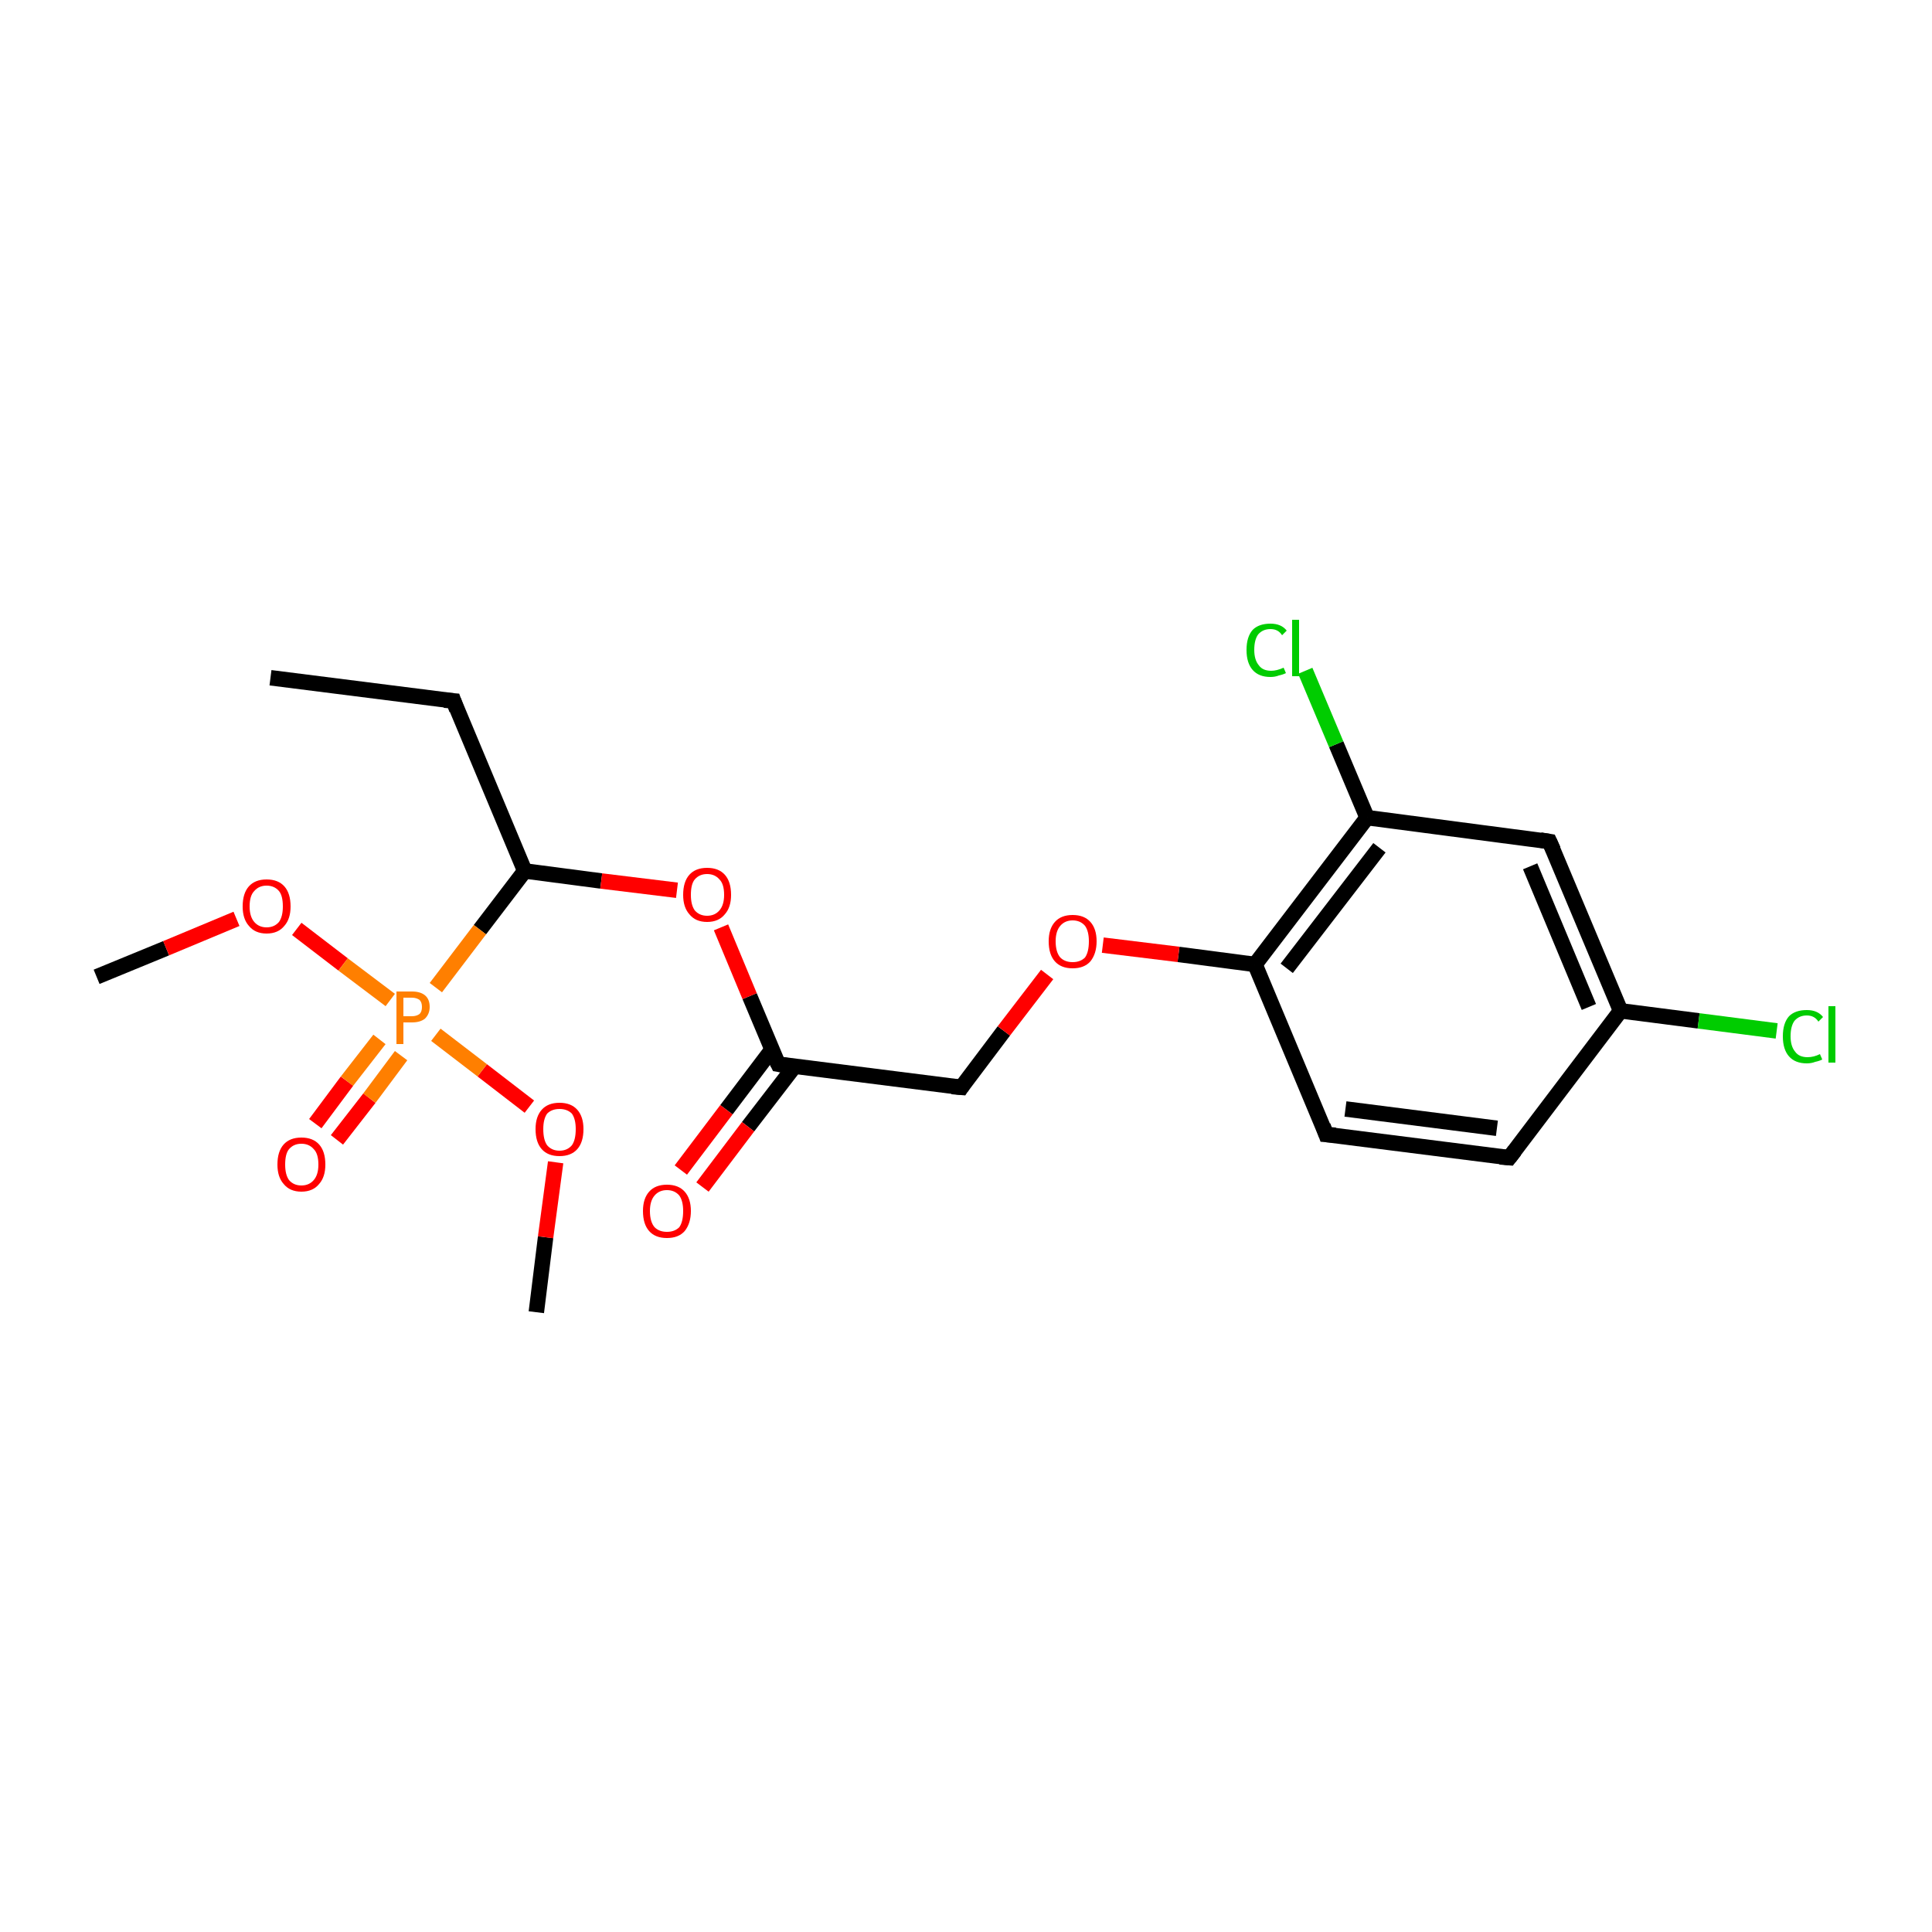 <?xml version='1.0' encoding='iso-8859-1'?>
<svg version='1.1' baseProfile='full'
              xmlns='http://www.w3.org/2000/svg'
                      xmlns:rdkit='http://www.rdkit.org/xml'
                      xmlns:xlink='http://www.w3.org/1999/xlink'
                  xml:space='preserve'
width='250px' height='250px' viewBox='0 0 250 250'>
<!-- END OF HEADER -->
<rect style='opacity:1.0;fill:#FFFFFF;stroke:none' width='250.0' height='250.0' x='0.0' y='0.0'> </rect>
<path class='bond-0 atom-0 atom-3' d='M 35.0,87.7 L 58.7,90.7' style='fill:none;fill-rule:evenodd;stroke:#000000;stroke-width:2.0px;stroke-linecap:butt;stroke-linejoin:miter;stroke-opacity:1' />
<path class='bond-1 atom-1 atom-17' d='M 12.5,126.4 L 21.5,122.7' style='fill:none;fill-rule:evenodd;stroke:#000000;stroke-width:2.0px;stroke-linecap:butt;stroke-linejoin:miter;stroke-opacity:1' />
<path class='bond-1 atom-1 atom-17' d='M 21.5,122.7 L 30.6,118.9' style='fill:none;fill-rule:evenodd;stroke:#FF0000;stroke-width:2.0px;stroke-linecap:butt;stroke-linejoin:miter;stroke-opacity:1' />
<path class='bond-2 atom-2 atom-18' d='M 69.4,169.8 L 70.6,160.1' style='fill:none;fill-rule:evenodd;stroke:#000000;stroke-width:2.0px;stroke-linecap:butt;stroke-linejoin:miter;stroke-opacity:1' />
<path class='bond-2 atom-2 atom-18' d='M 70.6,160.1 L 71.9,150.4' style='fill:none;fill-rule:evenodd;stroke:#FF0000;stroke-width:2.0px;stroke-linecap:butt;stroke-linejoin:miter;stroke-opacity:1' />
<path class='bond-3 atom-3 atom-12' d='M 58.7,90.7 L 67.9,112.7' style='fill:none;fill-rule:evenodd;stroke:#000000;stroke-width:2.0px;stroke-linecap:butt;stroke-linejoin:miter;stroke-opacity:1' />
<path class='bond-4 atom-4 atom-5' d='M 195.3,149.8 L 171.6,146.8' style='fill:none;fill-rule:evenodd;stroke:#000000;stroke-width:2.0px;stroke-linecap:butt;stroke-linejoin:miter;stroke-opacity:1' />
<path class='bond-4 atom-4 atom-5' d='M 193.7,146.0 L 174.1,143.5' style='fill:none;fill-rule:evenodd;stroke:#000000;stroke-width:2.0px;stroke-linecap:butt;stroke-linejoin:miter;stroke-opacity:1' />
<path class='bond-5 atom-4 atom-8' d='M 195.3,149.8 L 209.7,130.8' style='fill:none;fill-rule:evenodd;stroke:#000000;stroke-width:2.0px;stroke-linecap:butt;stroke-linejoin:miter;stroke-opacity:1' />
<path class='bond-6 atom-5 atom-10' d='M 171.6,146.8 L 162.4,124.8' style='fill:none;fill-rule:evenodd;stroke:#000000;stroke-width:2.0px;stroke-linecap:butt;stroke-linejoin:miter;stroke-opacity:1' />
<path class='bond-7 atom-6 atom-8' d='M 200.5,108.9 L 209.7,130.8' style='fill:none;fill-rule:evenodd;stroke:#000000;stroke-width:2.0px;stroke-linecap:butt;stroke-linejoin:miter;stroke-opacity:1' />
<path class='bond-7 atom-6 atom-8' d='M 198.0,112.1 L 205.6,130.3' style='fill:none;fill-rule:evenodd;stroke:#000000;stroke-width:2.0px;stroke-linecap:butt;stroke-linejoin:miter;stroke-opacity:1' />
<path class='bond-8 atom-6 atom-9' d='M 200.5,108.9 L 176.9,105.8' style='fill:none;fill-rule:evenodd;stroke:#000000;stroke-width:2.0px;stroke-linecap:butt;stroke-linejoin:miter;stroke-opacity:1' />
<path class='bond-9 atom-7 atom-11' d='M 124.4,140.7 L 100.7,137.7' style='fill:none;fill-rule:evenodd;stroke:#000000;stroke-width:2.0px;stroke-linecap:butt;stroke-linejoin:miter;stroke-opacity:1' />
<path class='bond-10 atom-7 atom-19' d='M 124.4,140.7 L 129.9,133.4' style='fill:none;fill-rule:evenodd;stroke:#000000;stroke-width:2.0px;stroke-linecap:butt;stroke-linejoin:miter;stroke-opacity:1' />
<path class='bond-10 atom-7 atom-19' d='M 129.9,133.4 L 135.5,126.1' style='fill:none;fill-rule:evenodd;stroke:#FF0000;stroke-width:2.0px;stroke-linecap:butt;stroke-linejoin:miter;stroke-opacity:1' />
<path class='bond-11 atom-8 atom-13' d='M 209.7,130.8 L 219.8,132.1' style='fill:none;fill-rule:evenodd;stroke:#000000;stroke-width:2.0px;stroke-linecap:butt;stroke-linejoin:miter;stroke-opacity:1' />
<path class='bond-11 atom-8 atom-13' d='M 219.8,132.1 L 229.9,133.4' style='fill:none;fill-rule:evenodd;stroke:#00CC00;stroke-width:2.0px;stroke-linecap:butt;stroke-linejoin:miter;stroke-opacity:1' />
<path class='bond-12 atom-9 atom-10' d='M 176.9,105.8 L 162.4,124.8' style='fill:none;fill-rule:evenodd;stroke:#000000;stroke-width:2.0px;stroke-linecap:butt;stroke-linejoin:miter;stroke-opacity:1' />
<path class='bond-12 atom-9 atom-10' d='M 178.5,109.7 L 166.5,125.3' style='fill:none;fill-rule:evenodd;stroke:#000000;stroke-width:2.0px;stroke-linecap:butt;stroke-linejoin:miter;stroke-opacity:1' />
<path class='bond-13 atom-9 atom-14' d='M 176.9,105.8 L 172.9,96.3' style='fill:none;fill-rule:evenodd;stroke:#000000;stroke-width:2.0px;stroke-linecap:butt;stroke-linejoin:miter;stroke-opacity:1' />
<path class='bond-13 atom-9 atom-14' d='M 172.9,96.3 L 168.9,86.8' style='fill:none;fill-rule:evenodd;stroke:#00CC00;stroke-width:2.0px;stroke-linecap:butt;stroke-linejoin:miter;stroke-opacity:1' />
<path class='bond-14 atom-10 atom-19' d='M 162.4,124.8 L 152.5,123.5' style='fill:none;fill-rule:evenodd;stroke:#000000;stroke-width:2.0px;stroke-linecap:butt;stroke-linejoin:miter;stroke-opacity:1' />
<path class='bond-14 atom-10 atom-19' d='M 152.5,123.5 L 142.7,122.3' style='fill:none;fill-rule:evenodd;stroke:#FF0000;stroke-width:2.0px;stroke-linecap:butt;stroke-linejoin:miter;stroke-opacity:1' />
<path class='bond-15 atom-11 atom-15' d='M 99.9,135.8 L 94.0,143.6' style='fill:none;fill-rule:evenodd;stroke:#000000;stroke-width:2.0px;stroke-linecap:butt;stroke-linejoin:miter;stroke-opacity:1' />
<path class='bond-15 atom-11 atom-15' d='M 94.0,143.6 L 88.1,151.4' style='fill:none;fill-rule:evenodd;stroke:#FF0000;stroke-width:2.0px;stroke-linecap:butt;stroke-linejoin:miter;stroke-opacity:1' />
<path class='bond-15 atom-11 atom-15' d='M 102.8,138.0 L 96.8,145.8' style='fill:none;fill-rule:evenodd;stroke:#000000;stroke-width:2.0px;stroke-linecap:butt;stroke-linejoin:miter;stroke-opacity:1' />
<path class='bond-15 atom-11 atom-15' d='M 96.8,145.8 L 90.9,153.6' style='fill:none;fill-rule:evenodd;stroke:#FF0000;stroke-width:2.0px;stroke-linecap:butt;stroke-linejoin:miter;stroke-opacity:1' />
<path class='bond-16 atom-11 atom-20' d='M 100.7,137.7 L 97.0,128.9' style='fill:none;fill-rule:evenodd;stroke:#000000;stroke-width:2.0px;stroke-linecap:butt;stroke-linejoin:miter;stroke-opacity:1' />
<path class='bond-16 atom-11 atom-20' d='M 97.0,128.9 L 93.3,120.0' style='fill:none;fill-rule:evenodd;stroke:#FF0000;stroke-width:2.0px;stroke-linecap:butt;stroke-linejoin:miter;stroke-opacity:1' />
<path class='bond-17 atom-12 atom-20' d='M 67.9,112.7 L 77.8,114.0' style='fill:none;fill-rule:evenodd;stroke:#000000;stroke-width:2.0px;stroke-linecap:butt;stroke-linejoin:miter;stroke-opacity:1' />
<path class='bond-17 atom-12 atom-20' d='M 77.8,114.0 L 87.6,115.2' style='fill:none;fill-rule:evenodd;stroke:#FF0000;stroke-width:2.0px;stroke-linecap:butt;stroke-linejoin:miter;stroke-opacity:1' />
<path class='bond-18 atom-12 atom-21' d='M 67.9,112.7 L 62.1,120.3' style='fill:none;fill-rule:evenodd;stroke:#000000;stroke-width:2.0px;stroke-linecap:butt;stroke-linejoin:miter;stroke-opacity:1' />
<path class='bond-18 atom-12 atom-21' d='M 62.1,120.3 L 56.4,127.8' style='fill:none;fill-rule:evenodd;stroke:#FF7F00;stroke-width:2.0px;stroke-linecap:butt;stroke-linejoin:miter;stroke-opacity:1' />
<path class='bond-19 atom-16 atom-21' d='M 40.8,145.4 L 44.9,139.9' style='fill:none;fill-rule:evenodd;stroke:#FF0000;stroke-width:2.0px;stroke-linecap:butt;stroke-linejoin:miter;stroke-opacity:1' />
<path class='bond-19 atom-16 atom-21' d='M 44.9,139.9 L 49.1,134.5' style='fill:none;fill-rule:evenodd;stroke:#FF7F00;stroke-width:2.0px;stroke-linecap:butt;stroke-linejoin:miter;stroke-opacity:1' />
<path class='bond-19 atom-16 atom-21' d='M 43.6,147.5 L 47.8,142.1' style='fill:none;fill-rule:evenodd;stroke:#FF0000;stroke-width:2.0px;stroke-linecap:butt;stroke-linejoin:miter;stroke-opacity:1' />
<path class='bond-19 atom-16 atom-21' d='M 47.8,142.1 L 51.9,136.6' style='fill:none;fill-rule:evenodd;stroke:#FF7F00;stroke-width:2.0px;stroke-linecap:butt;stroke-linejoin:miter;stroke-opacity:1' />
<path class='bond-20 atom-17 atom-21' d='M 38.4,120.2 L 44.4,124.8' style='fill:none;fill-rule:evenodd;stroke:#FF0000;stroke-width:2.0px;stroke-linecap:butt;stroke-linejoin:miter;stroke-opacity:1' />
<path class='bond-20 atom-17 atom-21' d='M 44.4,124.8 L 50.5,129.4' style='fill:none;fill-rule:evenodd;stroke:#FF7F00;stroke-width:2.0px;stroke-linecap:butt;stroke-linejoin:miter;stroke-opacity:1' />
<path class='bond-21 atom-18 atom-21' d='M 68.5,143.2 L 62.4,138.5' style='fill:none;fill-rule:evenodd;stroke:#FF0000;stroke-width:2.0px;stroke-linecap:butt;stroke-linejoin:miter;stroke-opacity:1' />
<path class='bond-21 atom-18 atom-21' d='M 62.4,138.5 L 56.4,133.9' style='fill:none;fill-rule:evenodd;stroke:#FF7F00;stroke-width:2.0px;stroke-linecap:butt;stroke-linejoin:miter;stroke-opacity:1' />
<path d='M 57.5,90.6 L 58.7,90.7 L 59.1,91.8' style='fill:none;stroke:#000000;stroke-width:2.0px;stroke-linecap:butt;stroke-linejoin:miter;stroke-opacity:1;' />
<path d='M 194.1,149.7 L 195.3,149.8 L 196.0,148.9' style='fill:none;stroke:#000000;stroke-width:2.0px;stroke-linecap:butt;stroke-linejoin:miter;stroke-opacity:1;' />
<path d='M 172.8,146.9 L 171.6,146.8 L 171.2,145.7' style='fill:none;stroke:#000000;stroke-width:2.0px;stroke-linecap:butt;stroke-linejoin:miter;stroke-opacity:1;' />
<path d='M 201.0,110.0 L 200.5,108.9 L 199.3,108.7' style='fill:none;stroke:#000000;stroke-width:2.0px;stroke-linecap:butt;stroke-linejoin:miter;stroke-opacity:1;' />
<path d='M 123.2,140.6 L 124.4,140.7 L 124.6,140.4' style='fill:none;stroke:#000000;stroke-width:2.0px;stroke-linecap:butt;stroke-linejoin:miter;stroke-opacity:1;' />
<path d='M 101.9,137.9 L 100.7,137.7 L 100.5,137.3' style='fill:none;stroke:#000000;stroke-width:2.0px;stroke-linecap:butt;stroke-linejoin:miter;stroke-opacity:1;' />
<path class='atom-13' d='M 230.7 134.1
Q 230.7 132.4, 231.5 131.5
Q 232.3 130.7, 233.8 130.7
Q 235.2 130.7, 235.9 131.6
L 235.3 132.2
Q 234.8 131.4, 233.8 131.4
Q 232.8 131.4, 232.2 132.1
Q 231.7 132.8, 231.7 134.1
Q 231.7 135.4, 232.3 136.1
Q 232.8 136.8, 233.9 136.8
Q 234.7 136.8, 235.5 136.4
L 235.8 137.1
Q 235.4 137.3, 234.9 137.4
Q 234.4 137.6, 233.8 137.6
Q 232.3 137.6, 231.5 136.7
Q 230.7 135.8, 230.7 134.1
' fill='#00CC00'/>
<path class='atom-13' d='M 236.6 130.2
L 237.5 130.2
L 237.5 137.5
L 236.6 137.5
L 236.6 130.2
' fill='#00CC00'/>
<path class='atom-14' d='M 161.3 84.1
Q 161.3 82.4, 162.1 81.5
Q 162.9 80.7, 164.4 80.7
Q 165.8 80.7, 166.5 81.6
L 165.9 82.2
Q 165.4 81.4, 164.4 81.4
Q 163.4 81.4, 162.8 82.1
Q 162.3 82.8, 162.3 84.1
Q 162.3 85.4, 162.9 86.1
Q 163.4 86.8, 164.5 86.8
Q 165.2 86.8, 166.1 86.4
L 166.4 87.1
Q 166.0 87.3, 165.5 87.4
Q 165.0 87.6, 164.4 87.6
Q 162.9 87.6, 162.1 86.7
Q 161.3 85.8, 161.3 84.1
' fill='#00CC00'/>
<path class='atom-14' d='M 167.2 80.2
L 168.1 80.2
L 168.1 87.5
L 167.2 87.5
L 167.2 80.2
' fill='#00CC00'/>
<path class='atom-15' d='M 83.2 156.7
Q 83.2 155.1, 84.0 154.2
Q 84.8 153.3, 86.3 153.3
Q 87.8 153.3, 88.6 154.2
Q 89.4 155.1, 89.4 156.7
Q 89.4 158.3, 88.6 159.3
Q 87.8 160.2, 86.3 160.2
Q 84.8 160.2, 84.0 159.3
Q 83.2 158.4, 83.2 156.7
M 86.3 159.4
Q 87.3 159.4, 87.9 158.8
Q 88.4 158.1, 88.4 156.7
Q 88.4 155.4, 87.9 154.7
Q 87.3 154.0, 86.3 154.0
Q 85.3 154.0, 84.7 154.7
Q 84.1 155.4, 84.1 156.7
Q 84.1 158.1, 84.7 158.8
Q 85.3 159.4, 86.3 159.4
' fill='#FF0000'/>
<path class='atom-16' d='M 35.9 150.7
Q 35.9 149.0, 36.7 148.1
Q 37.5 147.2, 39.0 147.2
Q 40.5 147.2, 41.3 148.1
Q 42.1 149.0, 42.1 150.7
Q 42.1 152.3, 41.3 153.2
Q 40.5 154.2, 39.0 154.2
Q 37.5 154.2, 36.7 153.2
Q 35.9 152.3, 35.9 150.7
M 39.0 153.4
Q 40.0 153.4, 40.6 152.7
Q 41.2 152.0, 41.2 150.7
Q 41.2 149.3, 40.6 148.7
Q 40.0 148.0, 39.0 148.0
Q 38.0 148.0, 37.4 148.7
Q 36.9 149.3, 36.9 150.7
Q 36.9 152.0, 37.4 152.7
Q 38.0 153.4, 39.0 153.4
' fill='#FF0000'/>
<path class='atom-17' d='M 31.4 117.3
Q 31.4 115.6, 32.2 114.7
Q 33.0 113.8, 34.5 113.8
Q 36.0 113.8, 36.8 114.7
Q 37.6 115.6, 37.6 117.3
Q 37.6 118.9, 36.8 119.8
Q 36.0 120.8, 34.5 120.8
Q 33.0 120.8, 32.2 119.8
Q 31.4 118.9, 31.4 117.3
M 34.5 120.0
Q 35.5 120.0, 36.1 119.3
Q 36.6 118.6, 36.6 117.3
Q 36.6 115.9, 36.1 115.3
Q 35.5 114.6, 34.5 114.6
Q 33.5 114.6, 32.9 115.3
Q 32.3 115.9, 32.3 117.3
Q 32.3 118.6, 32.9 119.3
Q 33.5 120.0, 34.5 120.0
' fill='#FF0000'/>
<path class='atom-18' d='M 69.3 146.1
Q 69.3 144.5, 70.1 143.6
Q 70.9 142.7, 72.4 142.7
Q 73.9 142.7, 74.7 143.6
Q 75.5 144.5, 75.5 146.1
Q 75.5 147.8, 74.7 148.7
Q 73.9 149.6, 72.4 149.6
Q 70.9 149.6, 70.1 148.7
Q 69.3 147.8, 69.3 146.1
M 72.4 148.9
Q 73.4 148.9, 74.0 148.2
Q 74.5 147.5, 74.5 146.1
Q 74.5 144.8, 74.0 144.1
Q 73.4 143.5, 72.4 143.5
Q 71.4 143.5, 70.8 144.1
Q 70.3 144.8, 70.3 146.1
Q 70.3 147.5, 70.8 148.2
Q 71.4 148.9, 72.4 148.9
' fill='#FF0000'/>
<path class='atom-19' d='M 135.7 121.8
Q 135.7 120.2, 136.5 119.3
Q 137.3 118.4, 138.8 118.4
Q 140.3 118.4, 141.1 119.3
Q 141.9 120.2, 141.9 121.8
Q 141.9 123.4, 141.1 124.4
Q 140.3 125.3, 138.8 125.3
Q 137.3 125.3, 136.5 124.4
Q 135.7 123.5, 135.7 121.8
M 138.8 124.5
Q 139.8 124.5, 140.4 123.9
Q 140.9 123.2, 140.9 121.8
Q 140.9 120.5, 140.4 119.8
Q 139.8 119.1, 138.8 119.1
Q 137.8 119.1, 137.2 119.8
Q 136.6 120.5, 136.6 121.8
Q 136.6 123.2, 137.2 123.9
Q 137.8 124.5, 138.8 124.5
' fill='#FF0000'/>
<path class='atom-20' d='M 88.4 115.8
Q 88.4 114.1, 89.2 113.2
Q 90.0 112.3, 91.5 112.3
Q 93.0 112.3, 93.8 113.2
Q 94.6 114.1, 94.6 115.8
Q 94.6 117.4, 93.8 118.3
Q 93.0 119.3, 91.5 119.3
Q 90.0 119.3, 89.2 118.3
Q 88.4 117.4, 88.4 115.8
M 91.5 118.5
Q 92.5 118.5, 93.1 117.8
Q 93.7 117.1, 93.7 115.8
Q 93.7 114.4, 93.1 113.8
Q 92.5 113.1, 91.5 113.1
Q 90.5 113.1, 89.9 113.8
Q 89.4 114.4, 89.4 115.8
Q 89.4 117.1, 89.9 117.8
Q 90.5 118.5, 91.5 118.5
' fill='#FF0000'/>
<path class='atom-21' d='M 53.3 128.3
Q 54.4 128.3, 55.0 128.8
Q 55.6 129.3, 55.6 130.3
Q 55.6 131.2, 55.0 131.8
Q 54.4 132.3, 53.3 132.3
L 52.2 132.3
L 52.2 135.1
L 51.3 135.1
L 51.3 128.3
L 53.3 128.3
M 53.3 131.5
Q 53.9 131.5, 54.3 131.2
Q 54.6 130.9, 54.6 130.3
Q 54.6 129.7, 54.3 129.4
Q 53.9 129.1, 53.3 129.1
L 52.2 129.1
L 52.2 131.5
L 53.3 131.5
' fill='#FF7F00'/>
</svg>
